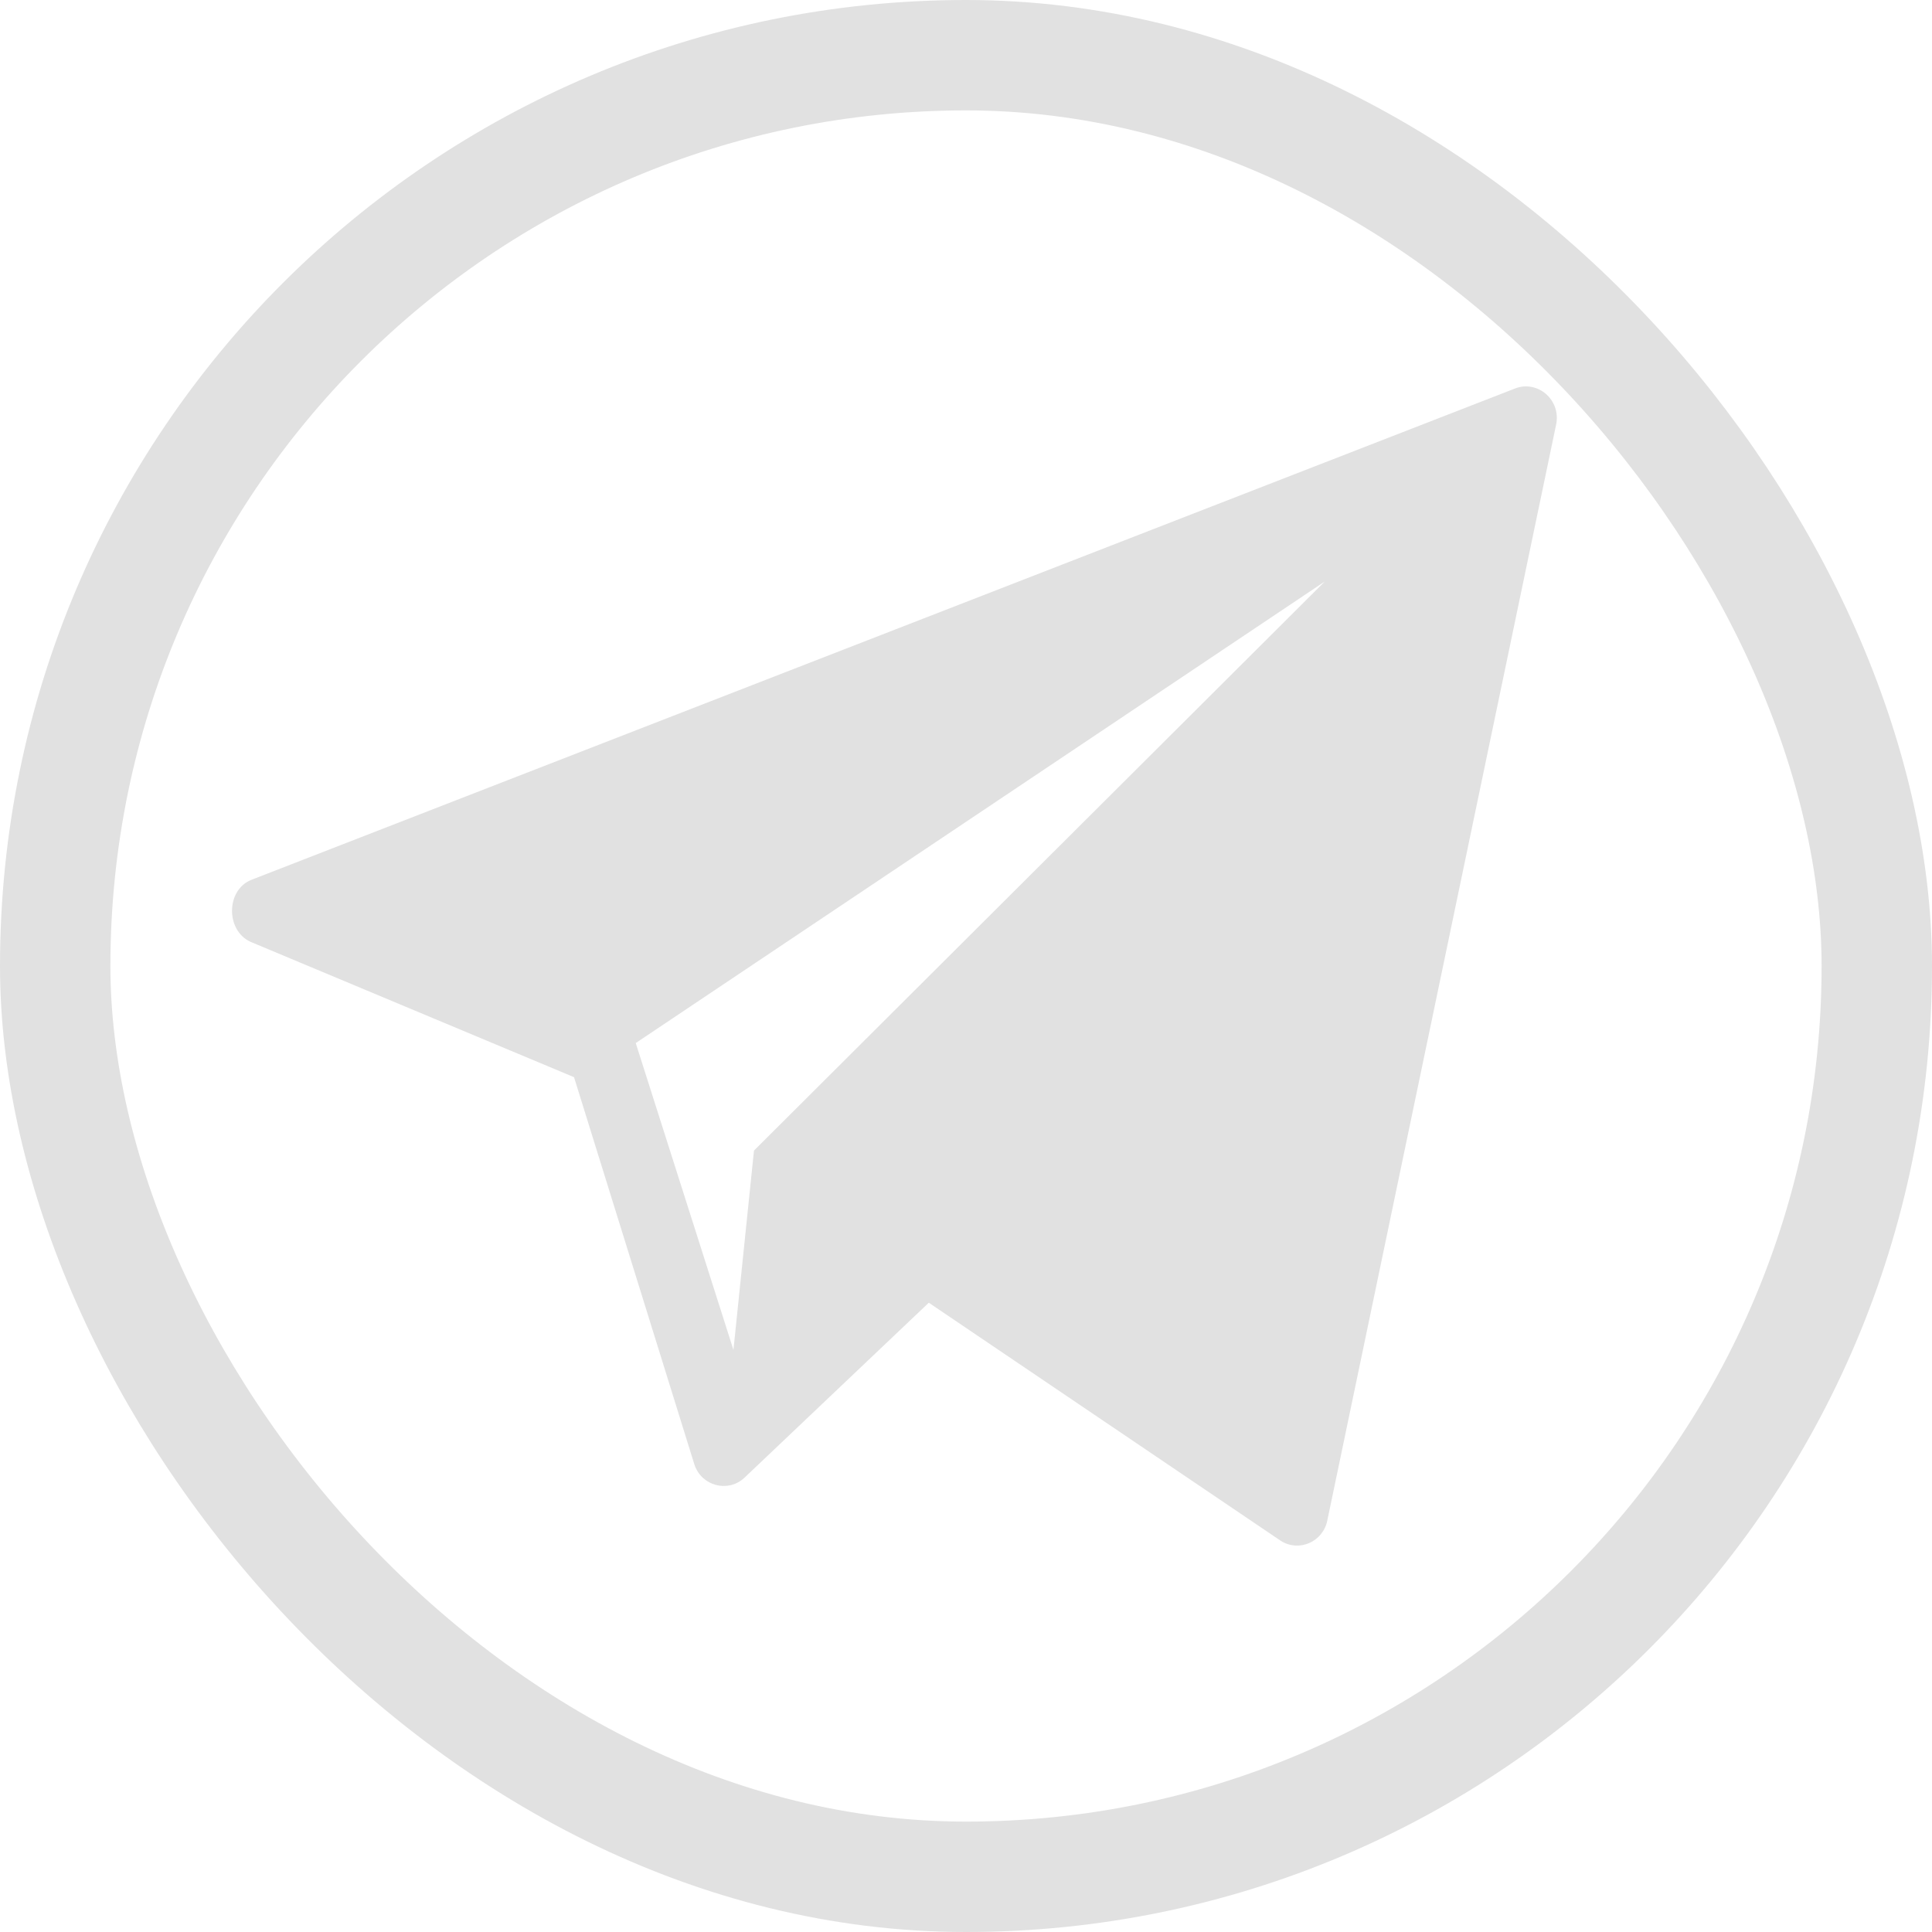 <?xml version="1.0" encoding="UTF-8"?> <svg xmlns="http://www.w3.org/2000/svg" width="35" height="35" viewBox="0 0 35 35" fill="none"> <path fill-rule="evenodd" clip-rule="evenodd" d="M24.046 27.543L28.192 7.685C28.279 7.243 27.854 6.876 27.441 7.04L4.554 15.939C4.093 16.122 4.086 16.852 4.536 17.061L10.399 19.514L12.582 26.538C12.712 26.916 13.175 27.043 13.473 26.783L16.826 23.6L23.202 27.913C23.533 28.124 23.968 27.933 24.046 27.543ZM13.659 20.844L13.287 24.455L11.517 18.896L23.999 10.535L13.659 20.844Z" fill="#E1E1E1"></path> <rect x="1" y="1" width="33" height="33" rx="16.5" stroke="#E1E1E1" stroke-width="2"></rect> </svg> 
